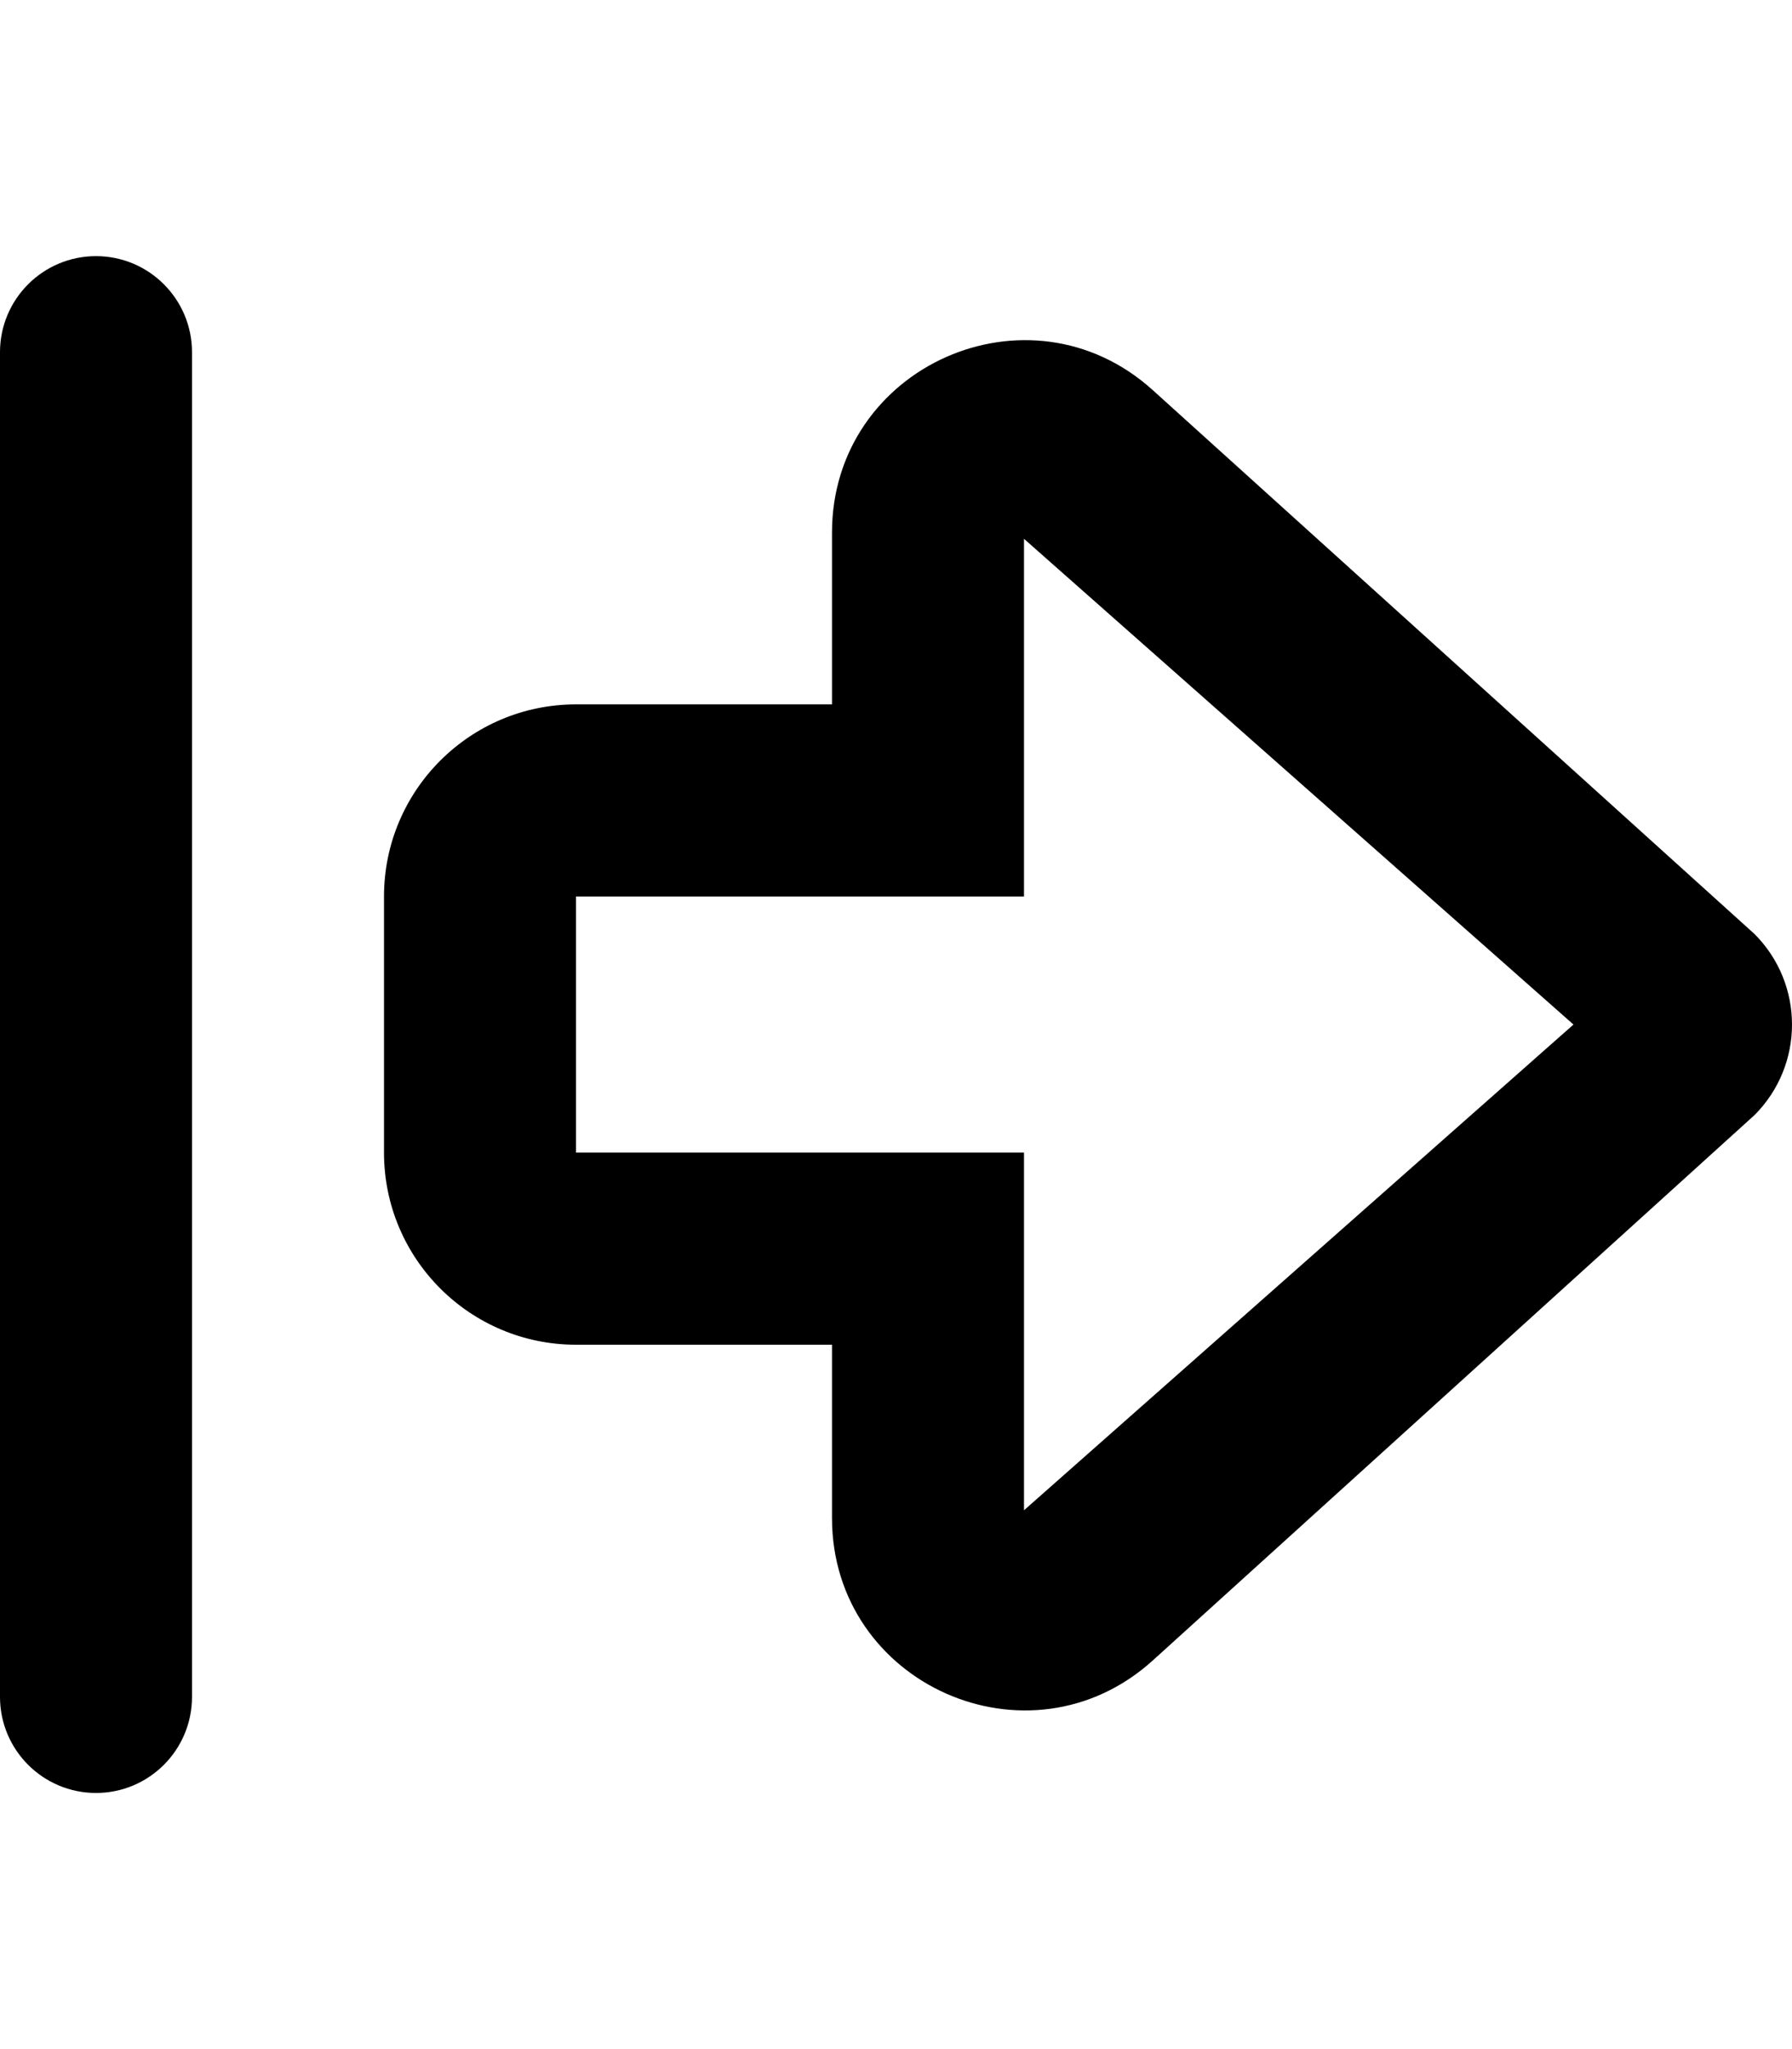 <svg xmlns="http://www.w3.org/2000/svg" viewBox="0 0 448 512"><!-- Font Awesome Pro 6.0.0-alpha2 by @fontawesome - https://fontawesome.com License - https://fontawesome.com/license (Commercial License) --><path d="M48 424V88C48 74.75 37.25 64 24 64S0 74.75 0 88V424C0 437.25 10.75 448 24 448S48 437.25 48 424ZM208 133.086V176H144C117.492 176 96 197.49 96 224V288C96 314.51 117.492 336 144 336H208V379.287C208 420.918 257.371 442.811 288.227 414.863L438.625 278.625C444.875 272.375 448 264.188 448 256S444.875 239.625 438.625 233.375L288.176 97.467C257.309 69.582 208 91.488 208 133.086ZM393.367 256L256 377.367V288H144V224H256V134.633L393.367 256Z"/></svg>